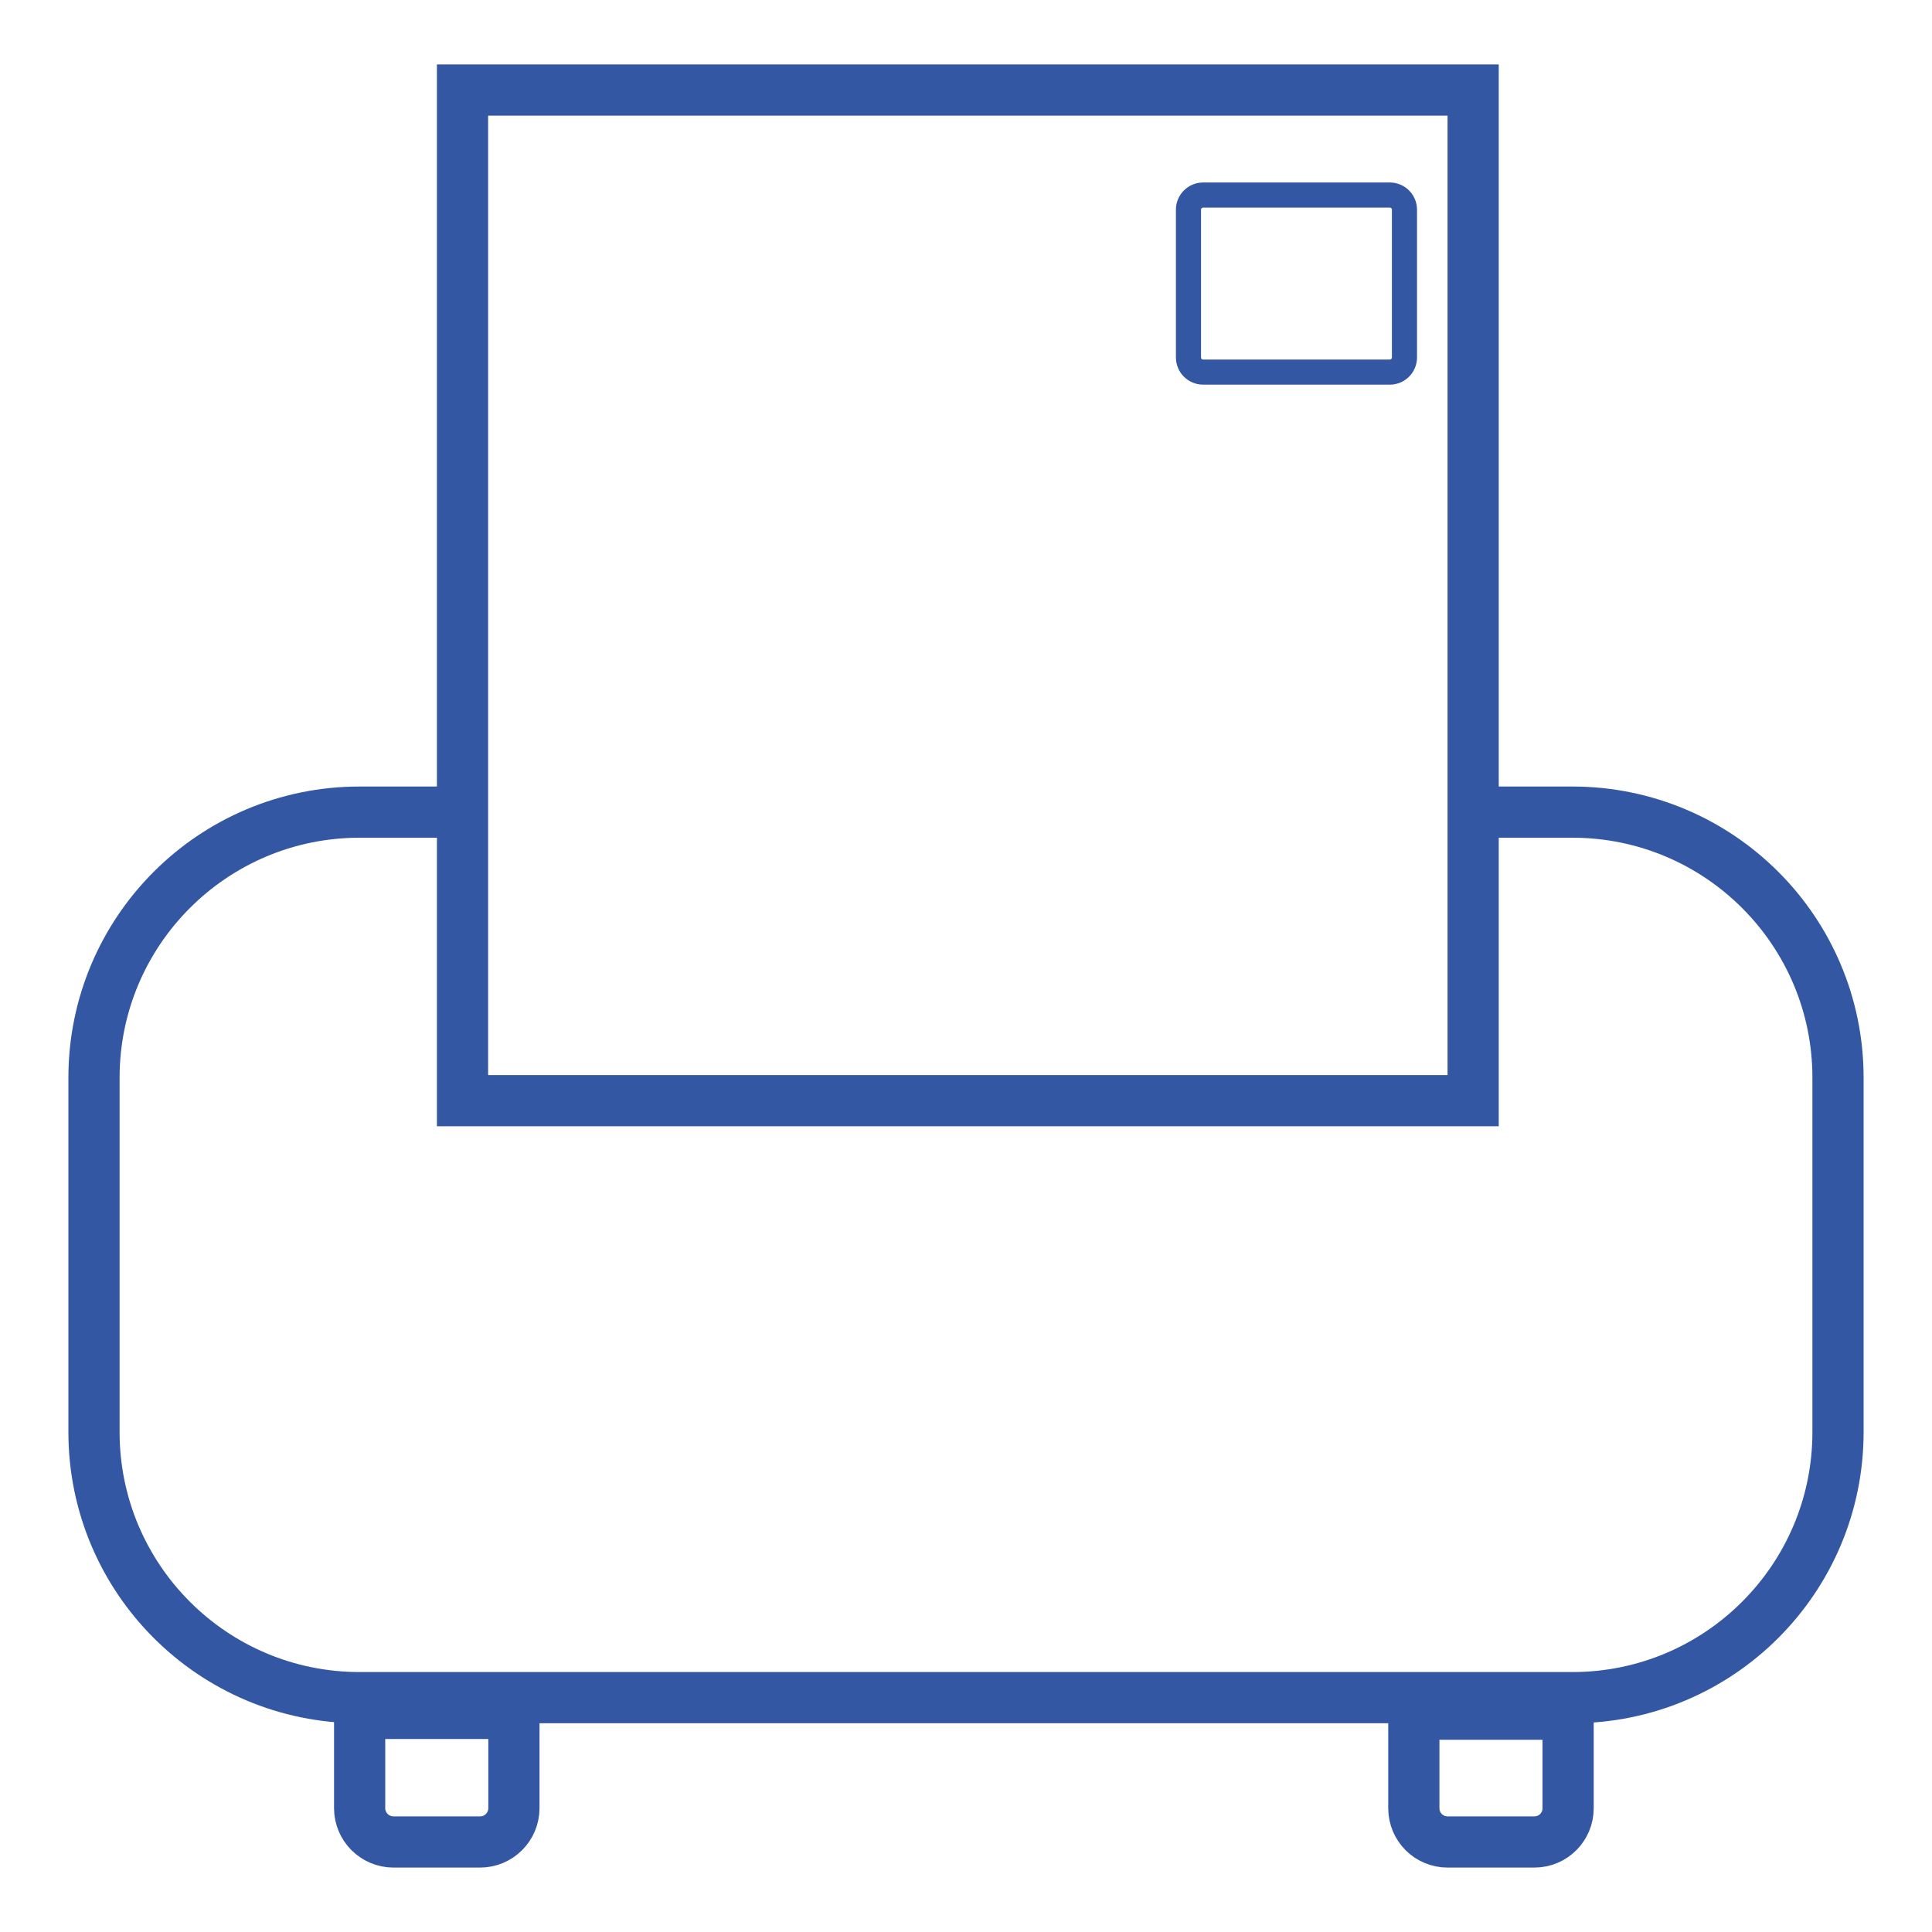 <?xml version="1.0" encoding="utf-8"?>
<!-- Generator: Adobe Illustrator 26.4.1, SVG Export Plug-In . SVG Version: 6.00 Build 0)  -->
<svg version="1.1" id="Слой_1" xmlns="http://www.w3.org/2000/svg" xmlns:xlink="http://www.w3.org/1999/xlink" x="0px" y="0px"
	 viewBox="0 0 2000 2000" style="enable-background:new 0 0 2000 2000;" xml:space="preserve">
<style type="text/css">
	.st0{fill:#FFFFFF;}
	.st1{fill:none;stroke:#3457A3;stroke-width:53;}
	.st2{fill:none;stroke:#3457A3;stroke-width:53;stroke-miterlimit:10;}
	.st3{fill:none;stroke:#3457A3;stroke-width:26;stroke-miterlimit:10;}
</style>
<g>
	<rect class="st0" width="2000" height="2000"/>
</g>
<g>
	<rect x="478.8" y="93.2" class="st1" width="1046.2" height="1046.2"/>
	<path class="st2" d="M532,1773.7H372.3v98.1c0,19.3,15.7,35,35,35H497c19.3,0,35-15.7,35-35V1773.7z"/>
	<path class="st2" d="M1623.3,1774.5h-159.7v97.4c0,19.3,15.6,34.9,34.9,34.9h89.9c19.3,0,34.9-15.6,34.9-34.9V1774.5z"/>
	<path class="st2" d="M480.6,840.7H372.3c-151.9,0-275,123.1-275,275v366.7c0,151.9,123.1,275,275,275h1255.4
		c151.9,0,275-123.1,275-275v-366.7c0-151.9-123.1-275-275-275h-100.2"/>
	<path class="st3" d="M1438.7,385.2h-193.2c-8.4,0-15.2-6.8-15.2-15.2V217.1c0-8.4,6.8-15.2,15.2-15.2h193.2
		c8.4,0,15.2,6.8,15.2,15.2V370C1453.9,378.4,1447.1,385.2,1438.7,385.2z"/>
</g>
</svg>
